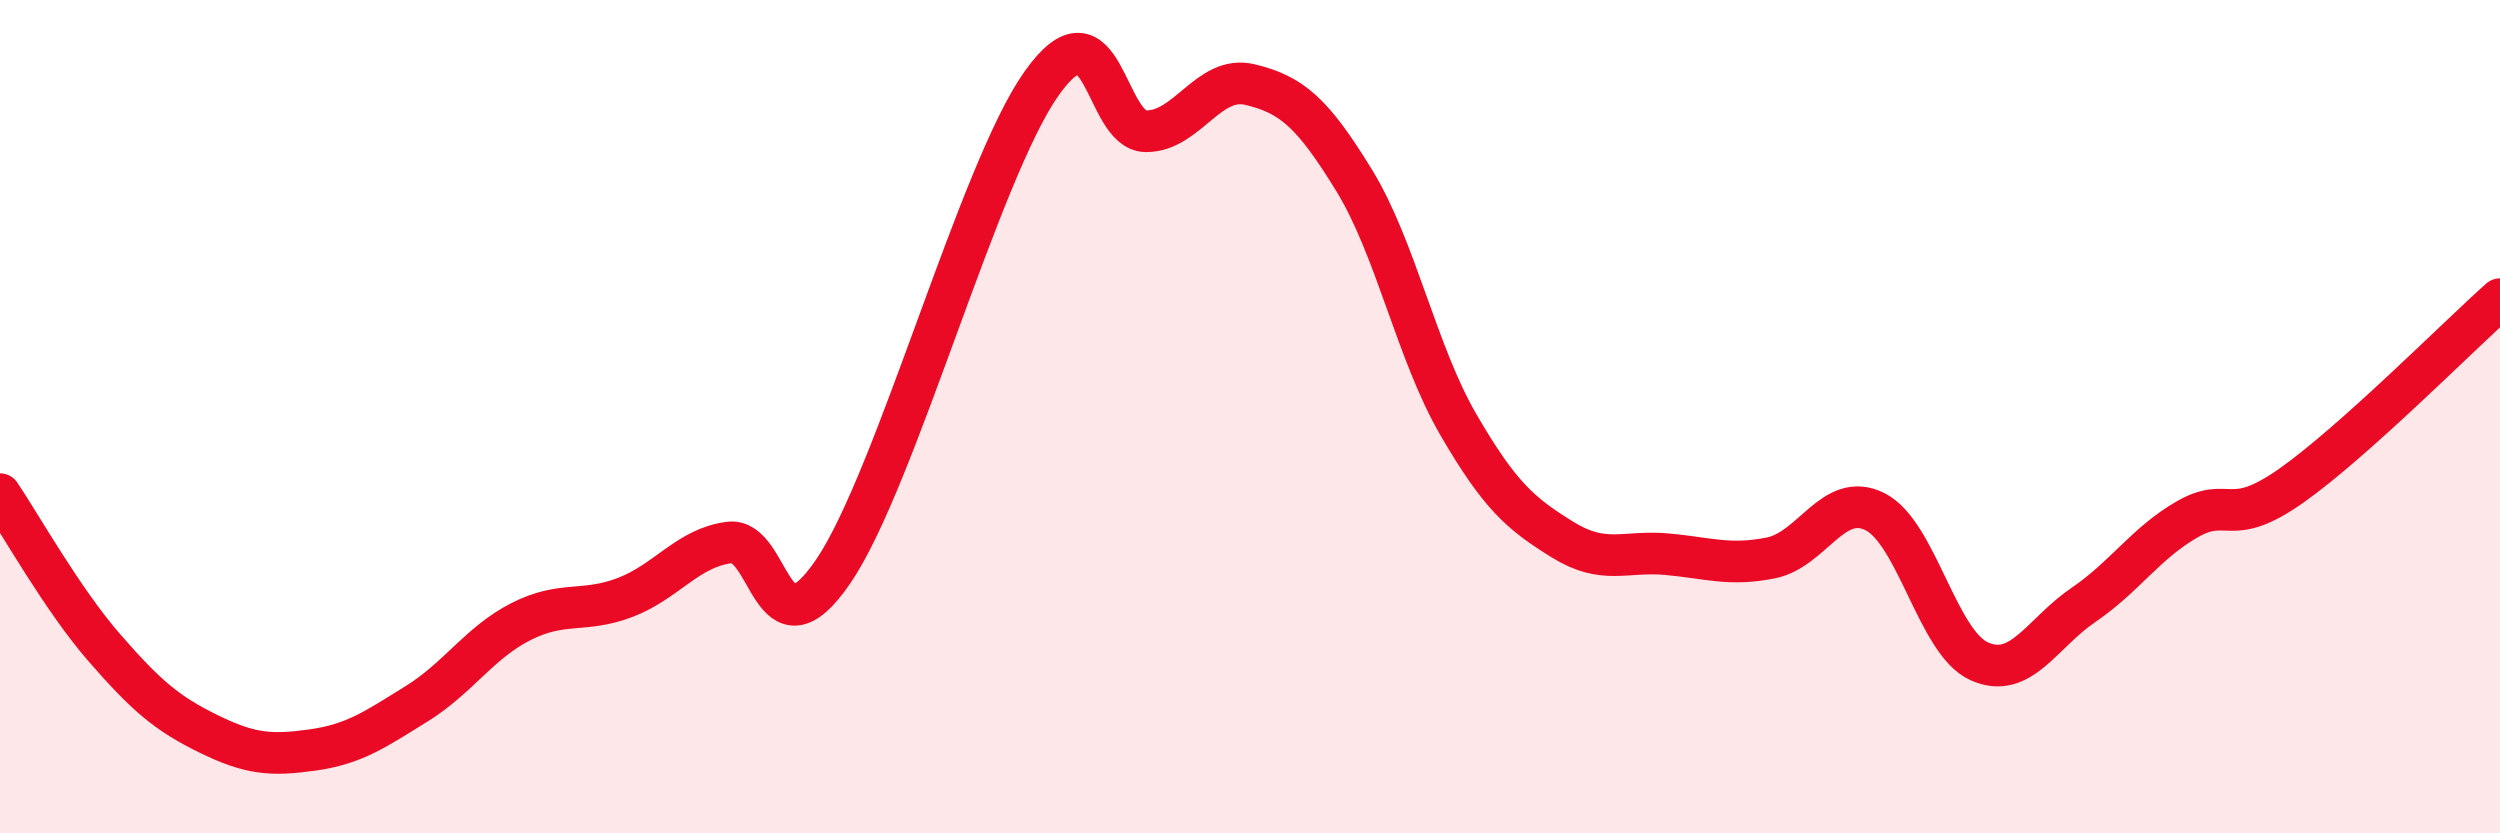 
    <svg width="60" height="20" viewBox="0 0 60 20" xmlns="http://www.w3.org/2000/svg">
      <path
        d="M 0,11.86 C 0.5,12.6 1.5,14.39 2.5,15.54 C 3.5,16.69 4,17.12 5,17.61 C 6,18.1 6.5,18.14 7.5,18 C 8.5,17.86 9,17.51 10,16.89 C 11,16.27 11.5,15.43 12.5,14.92 C 13.5,14.41 14,14.72 15,14.34 C 16,13.96 16.5,13.15 17.5,13.02 C 18.5,12.89 18.5,15.91 20,13.71 C 21.5,11.51 23.5,4.11 25,2 C 26.5,-0.11 26.5,3.14 27.5,3.15 C 28.5,3.16 29,1.79 30,2.03 C 31,2.27 31.5,2.7 32.5,4.33 C 33.5,5.96 34,8.47 35,10.19 C 36,11.91 36.5,12.33 37.5,12.95 C 38.5,13.57 39,13.21 40,13.3 C 41,13.39 41.5,13.59 42.5,13.39 C 43.5,13.19 44,11.78 45,12.28 C 46,12.78 46.5,15.42 47.5,15.87 C 48.5,16.32 49,15.2 50,14.52 C 51,13.84 51.5,13.03 52.5,12.46 C 53.5,11.89 53.5,12.71 55,11.65 C 56.5,10.59 59,8.07 60,7.18L60 20L0 20Z"
        fill="#EB0A25"
        opacity="0.1"
        stroke-linecap="round"
        stroke-linejoin="round"
      />
      <path
        d="M 0,11.86 C 0.5,12.6 1.5,14.39 2.5,15.54 C 3.5,16.69 4,17.12 5,17.61 C 6,18.1 6.5,18.14 7.5,18 C 8.5,17.86 9,17.51 10,16.89 C 11,16.27 11.5,15.43 12.5,14.92 C 13.5,14.41 14,14.72 15,14.34 C 16,13.96 16.5,13.15 17.5,13.02 C 18.5,12.89 18.5,15.91 20,13.71 C 21.5,11.51 23.5,4.11 25,2 C 26.5,-0.11 26.5,3.14 27.5,3.15 C 28.5,3.16 29,1.79 30,2.03 C 31,2.27 31.5,2.7 32.5,4.33 C 33.5,5.96 34,8.47 35,10.19 C 36,11.91 36.5,12.33 37.5,12.95 C 38.5,13.57 39,13.21 40,13.3 C 41,13.39 41.5,13.59 42.5,13.39 C 43.5,13.19 44,11.78 45,12.28 C 46,12.78 46.5,15.42 47.5,15.87 C 48.5,16.32 49,15.2 50,14.52 C 51,13.84 51.5,13.03 52.5,12.46 C 53.5,11.89 53.5,12.71 55,11.65 C 56.5,10.59 59,8.07 60,7.18"
        stroke="#EB0A25"
        stroke-width="1"
        fill="none"
        stroke-linecap="round"
        stroke-linejoin="round"
      />
    </svg>
  